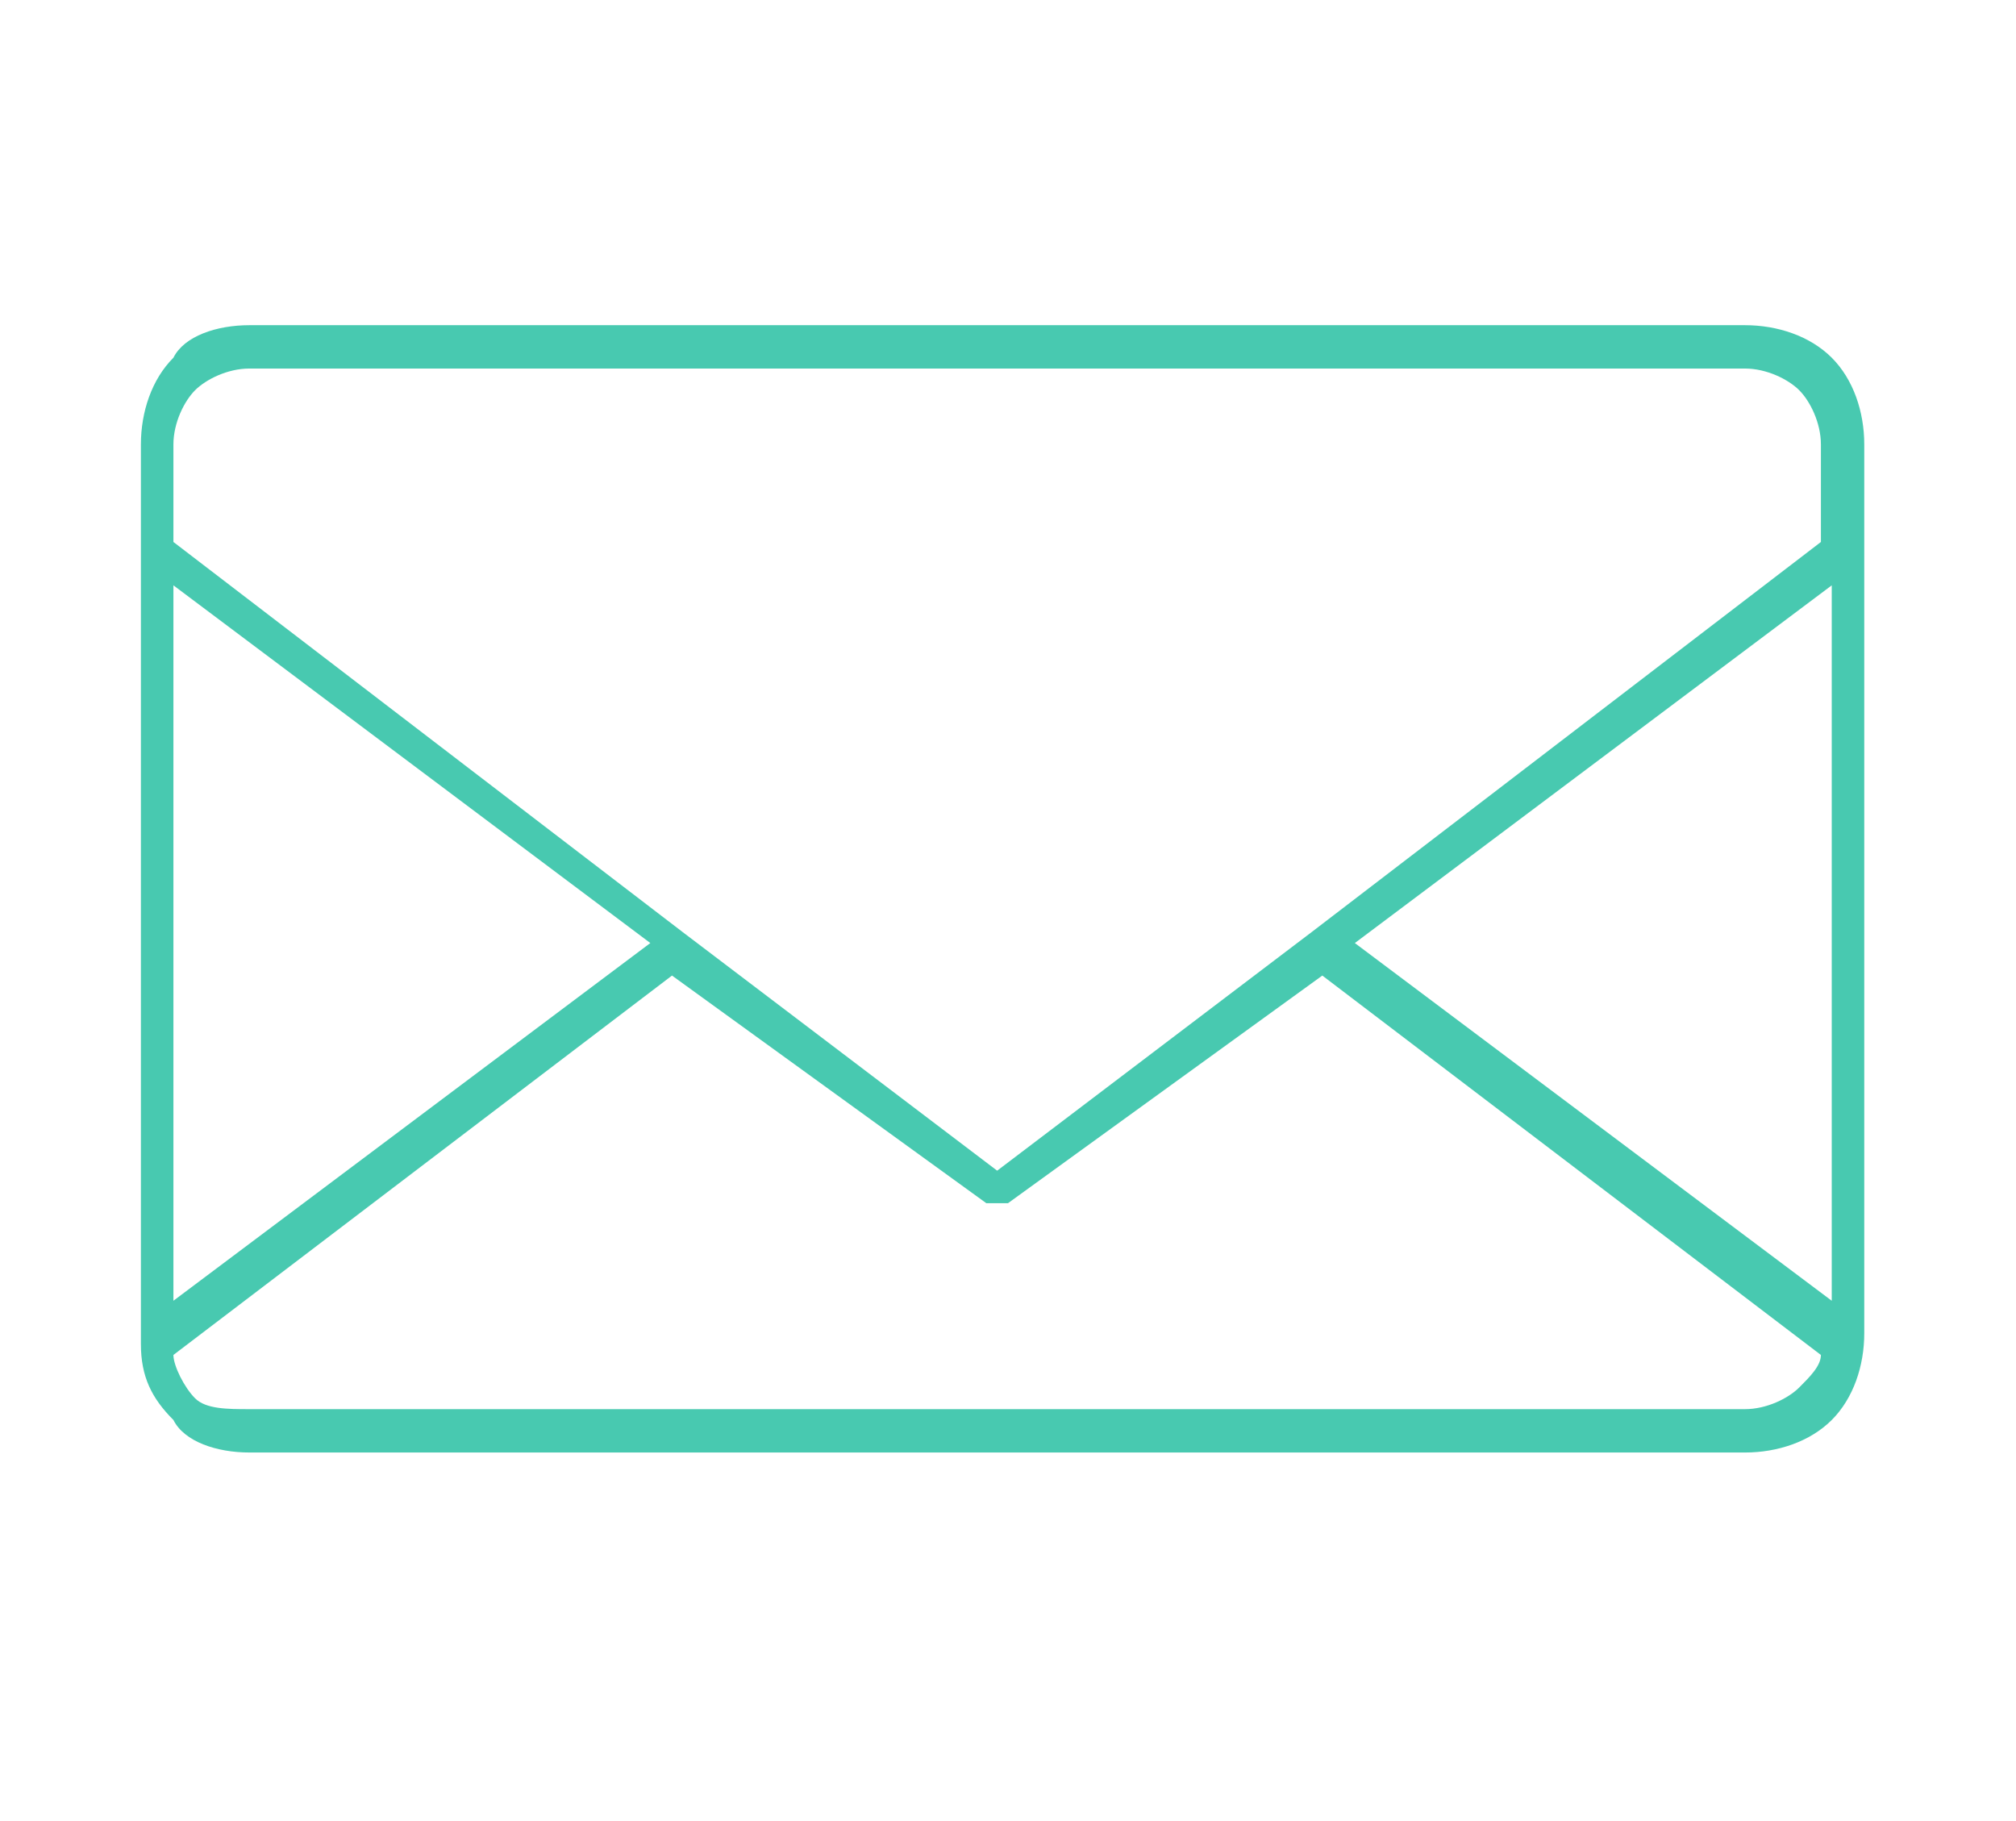 <?xml version="1.0" encoding="utf-8"?>
<!-- Generator: Adobe Illustrator 23.1.1, SVG Export Plug-In . SVG Version: 6.00 Build 0)  -->
<svg version="1.1" xmlns="http://www.w3.org/2000/svg" xmlns:xlink="http://www.w3.org/1999/xlink" x="0px" y="0px"
	 viewBox="0 0 18.6 16.8" style="enable-background:new 0 0 18.6 16.8;" xml:space="preserve">
<style type="text/css">
	.st0{display:none;}
	.st1{display:inline;fill-rule:evenodd;clip-rule:evenodd;fill:#48C9B0;stroke:#48C9B0;stroke-width:0.25;stroke-miterlimit:10;}
	.st2{display:inline;}
	.st3{fill-rule:evenodd;clip-rule:evenodd;fill:#48C9B0;}
</style>
<g id="_x2014_ÎÓÈ_1" class="st0">
	<path class="st1" d="M17,13.6c0.1,0,0.2,0.1,0.2,0.2S17.1,14,17,14H4.1v2c0,0.1-0.1,0.2-0.2,0.2c-0.1,0-0.2-0.1-0.2-0.2v-2H1.6
		c-0.1,0-0.2-0.1-0.2-0.2s0.1-0.2,0.2-0.2h2.1V0.7c0-0.1,0.1-0.2,0.2-0.2s0.2,0.1,0.2,0.2v12.9L17,13.6L17,13.6z M5.7,10.7L5.7,10.7
		c-0.1,0.2-0.2,0.3-0.1,0.5c0,0.2,0.1,0.3,0.3,0.5l0,0l0.5,0.4c0.1,0.1,0.3,0.2,0.5,0.1c0.2,0,0.3-0.1,0.5-0.3l2.3-3h3.5
		c0.1,0,0.1,0,0.2-0.1l1.5-2.6v0.3c0,0.1,0.1,0.2,0.2,0.2l1.6-0.1l0,0c0.1,0,0.2-0.1,0.2-0.2V1.1l0,0V1c-0.1-0.1-0.2-0.1-0.3-0.1
		L12,3.4l0,0c-0.1,0.1-0.1,0.2-0.1,0.2L12.6,5c0.1,0.1,0.2,0.1,0.3,0.1l0.3-0.2l-1,1.8H8.7c-0.1,0-0.1,0-0.2,0.1L5.7,10.7L5.7,10.7z
		 M8.8,7.3L5.9,11l0,0c-0.1,0.1-0.1,0.1-0.1,0.2c0,0.1,0.1,0.1,0.1,0.2l0,0l0.5,0.4c0.1,0.1,0.1,0.1,0.2,0.1s0.1-0.1,0.2-0.1
		l2.4-3.1l0,0c0-0.1,0.1-0.1,0.2-0.1H13l1.8-3.1c0-0.1,0.1-0.1,0.2-0.1c0.1,0,0.2,0.1,0.2,0.2v0.8l1.2-0.1V1.5l-4.2,2.2l0.5,1.1
		l0.7-0.3l0,0c0.1,0,0.1,0,0.2,0c0.1,0.1,0.1,0.2,0.1,0.3l-1.4,2.4c0,0.1-0.1,0.1-0.2,0.1H8.8z"/>
</g>
<g id="Layer_2" class="st0">
	<g class="st2">
		<path class="st3" d="M6.5,7.3L6.5,7.3L6.5,7.3L6.5,7.3z M5.8,12l0.9-1.5c0,0-0.1,0-0.2-0.1l-0.2-0.1c0,0-0.1,0-0.2,0l0,0
			c0,0-0.1,0-0.1,0.1l-0.1,0.1l-0.6,0.9c0,0,0,0.1,0,0.1c0,0,0,0.1,0,0.1c0,0,0,0.1,0.1,0.1L5.8,12L5.8,12z M14.5,3.7H17
			c0.1,0,0.2,0.1,0.2,0.2v6.9c0,0.1-0.1,0.2-0.2,0.2h-2.5c-0.1,0-0.2-0.1-0.2-0.2v-0.3L13.5,11l0,0c0,0,0,0.1,0.1,0.2
			c0,0.1,0,0.2,0,0.3l0,0.1c-0.1,0.4-0.3,0.7-0.6,0.9c-0.2,0.3-0.5,0.5-0.8,0.8L11,14.3c-0.1,0.1-0.2,0.1-0.3,0.1
			c-0.1,0-0.2,0-0.3-0.1l-1.1-0.7c0,0-0.1,0.1-0.1,0.1l0,0c-0.1,0-0.1,0.1-0.2,0.1s-0.2,0-0.2,0c-0.1,0-0.1,0-0.2-0.1l0,0l-3.1-1.7
			c-0.1,0-0.1-0.1-0.2-0.2C5,11.9,5,11.8,5,11.7c0-0.1,0-0.2,0-0.2c0,0,0,0,0-0.1l-0.9-0.8v0.2C4.1,10.9,4,11,3.9,11H1.4
			c-0.1,0-0.2-0.1-0.2-0.2V3.9c0-0.1,0.1-0.2,0.2-0.2h2.5c0.1,0,0.2,0.1,0.2,0.2V4l1.3,0.4c0.2,0,0.3,0.2,0.4,0.3s0.1,0.3,0,0.5v0
			l1.5,0.1h0l2.9,0.3c0.2-0.1,0.5-0.1,0.7-0.2L12.7,5c0-0.1,0-0.3,0-0.4c0.1-0.1,0.2-0.2,0.4-0.3L14.3,4V3.9
			C14.3,3.8,14.4,3.7,14.5,3.7L14.5,3.7z M13.3,10.8L13.3,10.8l0.9-0.6c0,0,0,0,0,0l-1.5-4.7L11,5.8c-0.3,0-0.5,0.1-0.7,0.2l0,0l0,0
			l0,0l0,0c-0.1,0-0.1,0-0.2,0C9.7,6.2,9.4,6.3,9.1,6.4L6.9,7.3L7,7.5c0.1,0.2,0.2,0.3,0.4,0.4C7.6,8,7.8,8,8,8l2.1-0.6
			c0.1,0,0.1,0,0.2,0L13.3,10.8L13.3,10.8z M7,10.7c0,0,0.1,0,0.1,0c0.1,0,0.2,0.1,0.3,0.2c0.1,0,0.2,0.1,0.3,0.2l-0.9,1.5l-0.7-0.4
			L7,10.7L7,10.7z M7.1,12.8l0.7,0.4l0.8-1.4L8,11.3L7.1,12.8L7.1,12.8z M8.1,13.4l0.4,0.2l0,0l0,0c0,0,0.1,0,0.1,0c0,0,0.1,0,0.1,0
			s0.1,0,0.1,0l0,0c0,0,0,0,0.1-0.1l0.5-0.9c0,0,0-0.1,0-0.2c0-0.1,0-0.1-0.1-0.2L9,12L8.1,13.4L8.1,13.4z M4.2,10.2l1,0.9l0.5-0.7
			l0,0c0.1-0.1,0.2-0.2,0.3-0.2l0,0l0,0c0.1,0,0.3,0,0.4,0L7,10.3c0.2,0.1,0.4,0.2,0.6,0.3c0.1,0.1,0.3,0.2,0.5,0.3l0,0l0,0
			c0,0,0,0,0.1,0L9.5,12c0.1,0,0.1,0.1,0.1,0.2l1.8,1.3l0.5-0.4c0.1,0,0.1-0.1,0.2-0.1l-2.6-2c-0.1,0-0.1-0.2,0-0.2
			c0-0.1,0.2-0.1,0.2,0l2.6,2c0.1-0.1,0.2-0.2,0.3-0.3c0.1-0.1,0.1-0.2,0.2-0.3L10.6,10c-0.1,0-0.1-0.2,0-0.2c0.1-0.1,0.2-0.1,0.2,0
			l2.3,2c0-0.1,0.1-0.2,0.1-0.3l0-0.1c0,0,0-0.1,0-0.1s0-0.1-0.1-0.1l-3.1-3.4l-2,0.6c-0.3,0.1-0.6,0-0.8-0.1C7,8.1,6.8,7.9,6.7,7.6
			L6.5,7.3v0c0-0.1,0-0.2,0.1-0.2l2.4-1C9.1,6,9.2,6,9.4,5.9L7.2,5.7l0,0L5.7,5.5l0,0L4.2,10.2L4.2,10.2z M9.7,12.7c0,0,0,0.1,0,0.1
			l-0.3,0.6l1.1,0.7c0,0,0.1,0,0.1,0s0.1,0,0.1,0l0.5-0.3L9.7,12.7L9.7,12.7z M4.1,9.3L5.4,5c0,0,0-0.1,0-0.2c0,0-0.1-0.1-0.2-0.1
			L4.1,4.4V9.3L4.1,9.3z M3.8,4H1.6v6.6h2.2v-0.2V4L3.8,4L3.8,4z M14.3,9V4.4l-1.1,0.3c-0.1,0-0.1,0.1-0.1,0.1s0,0.1,0,0.2L14.3,9
			L14.3,9z M14.7,10.1L14.7,10.1v0.5h2.2V4h-2.2v0.1l0,0V10.1z"/>
	</g>
</g>
<g id="Layer_3">
	<path class="st3" d="M16.8,12.5L12.2,9l-2.9,2.1c0,0-0.1,0-0.2,0L6.2,9l-4.6,3.5c0,0.1,0.1,0.3,0.2,0.4l0,0C1.9,13,2.1,13,2.3,13
		h13.8c0.2,0,0.4-0.1,0.5-0.2C16.7,12.7,16.8,12.6,16.8,12.5L16.8,12.5z M12.1,8.6l-2.9,2.2L6.3,8.6l0,0L1.6,5V4.1
		c0-0.2,0.1-0.4,0.2-0.5c0.1-0.1,0.3-0.2,0.5-0.2h13.8c0.2,0,0.4,0.1,0.5,0.2l0,0c0.1,0.1,0.2,0.3,0.2,0.5V5L12.1,8.6L12.1,8.6
		L12.1,8.6z M12.5,8.7l4.4-3.3V12L12.5,8.7L12.5,8.7z M1.6,5.4l4.4,3.3L1.6,12V5.4L1.6,5.4z M2.3,3h13.8c0.3,0,0.6,0.1,0.8,0.3l0,0
		c0.2,0.2,0.3,0.5,0.3,0.8v8.2c0,0.3-0.1,0.6-0.3,0.8c-0.2,0.2-0.5,0.3-0.8,0.3H2.3c-0.3,0-0.6-0.1-0.7-0.3l0,0l0,0l0,0
		c-0.2-0.2-0.3-0.4-0.3-0.7V4.1c0-0.3,0.1-0.6,0.3-0.8C1.7,3.1,2,3,2.3,3z"/>
</g>
</svg>

